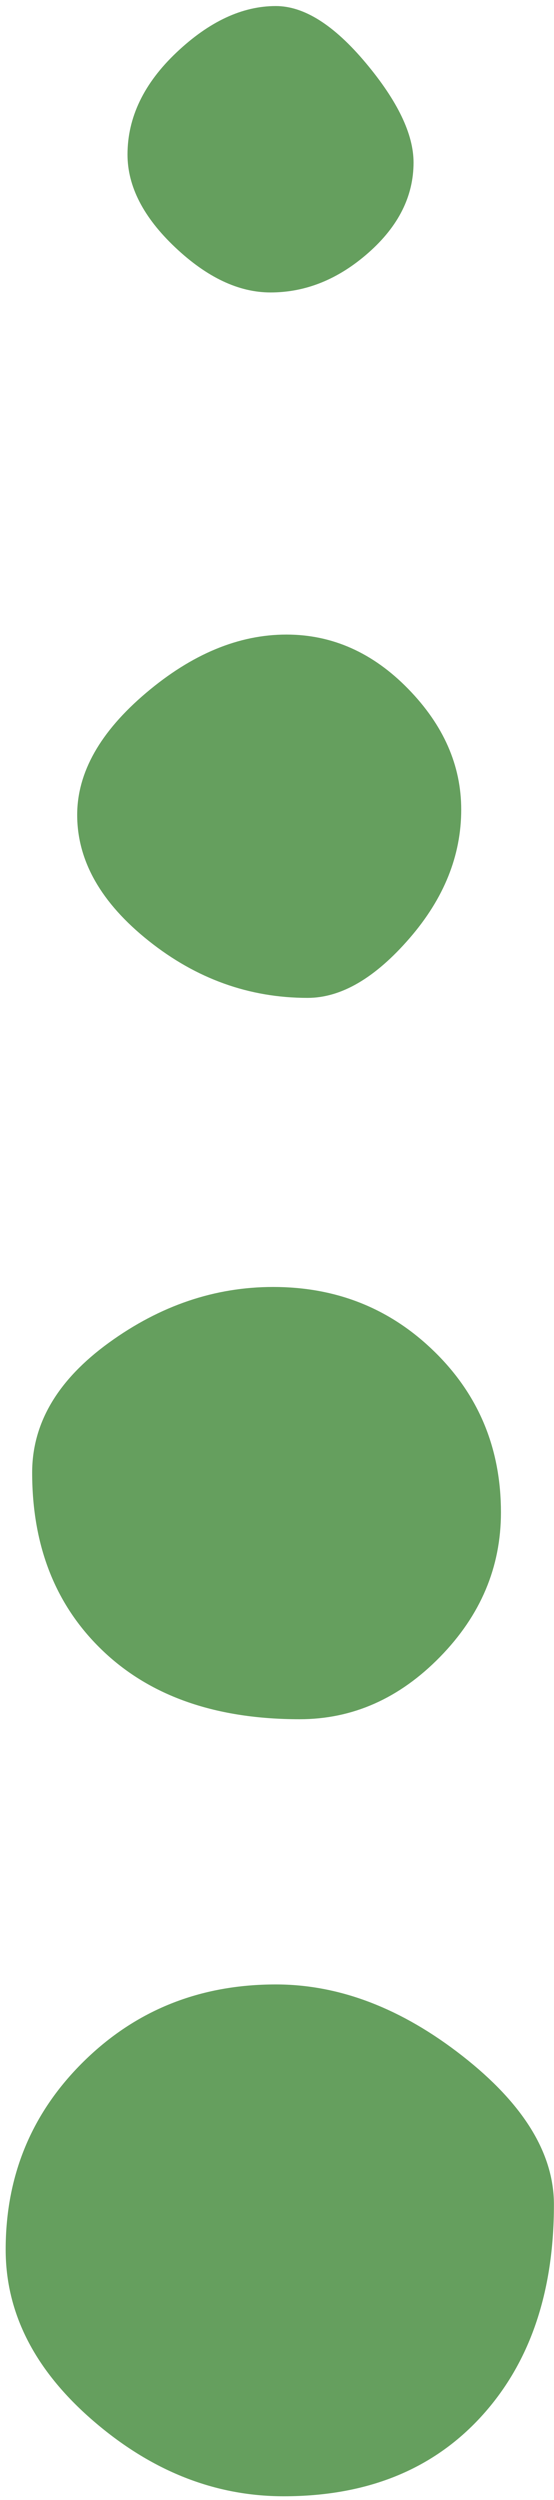 <?xml version="1.0" encoding="UTF-8"?>
<svg width="73px" height="329px" viewBox="0 0 73 329" version="1.1" xmlns="http://www.w3.org/2000/svg" xmlns:xlink="http://www.w3.org/1999/xlink">
    <title>"</title>
    <g id="Artboards" stroke="none" stroke-width="1" fill="none" fill-rule="evenodd">
        <g id="Recreation" transform="translate(-1556, -4037)" fill="#659F5E" fill-rule="nonzero">
            <g id="&quot;" transform="translate(1556.747, 4037.795)">
                <path d="M53.746,20.591 C53.746,25.012 51.768,28.967 47.813,32.457 C43.858,35.947 39.553,37.692 34.9,37.692 C30.712,37.692 26.524,35.714 22.336,31.759 C18.148,27.804 16.054,23.732 16.054,19.544 C16.054,14.658 18.206,10.179 22.511,6.107 C26.815,2.036 31.177,-9.09494702e-13 35.598,-9.09494702e-13 C39.321,-9.09494702e-13 43.276,2.501 47.464,7.503 C51.652,12.506 53.746,16.868 53.746,20.591 Z M60.028,105.747 C60.028,111.796 57.76,117.439 53.222,122.674 C48.685,127.909 44.207,130.526 39.786,130.526 C32.108,130.526 25.128,128.025 18.846,123.022 C12.564,118.02 9.423,112.494 9.423,106.445 C9.423,100.861 12.448,95.51 18.497,90.391 C24.546,85.272 30.712,82.713 36.994,82.713 C43.043,82.713 48.395,85.098 53.048,89.868 C57.701,94.637 60.028,99.93 60.028,105.747 Z M65.263,198.232 C65.263,205.445 62.587,211.785 57.236,217.252 C51.885,222.72 45.719,225.454 38.739,225.454 C27.804,225.454 19.195,222.488 12.913,216.554 C6.631,210.621 3.49,202.769 3.49,192.997 C3.49,186.482 6.864,180.782 13.611,175.896 C20.358,171.01 27.571,168.567 35.249,168.567 C43.625,168.567 50.721,171.417 56.538,177.118 C62.355,182.818 65.263,189.856 65.263,198.232 Z M72.243,289.321 C72.243,300.954 69.044,310.261 62.645,317.241 C56.247,324.221 47.58,327.711 36.645,327.711 C27.571,327.711 19.195,324.396 11.517,317.764 C3.839,311.134 0,303.63 0,295.254 C0,285.482 3.432,277.222 10.296,270.475 C17.159,263.728 25.593,260.354 35.598,260.354 C43.974,260.354 52.175,263.495 60.203,269.777 C68.23,276.059 72.243,282.574 72.243,289.321 Z" id="Shape"></path>
            </g>
        </g>
    </g>
</svg>
